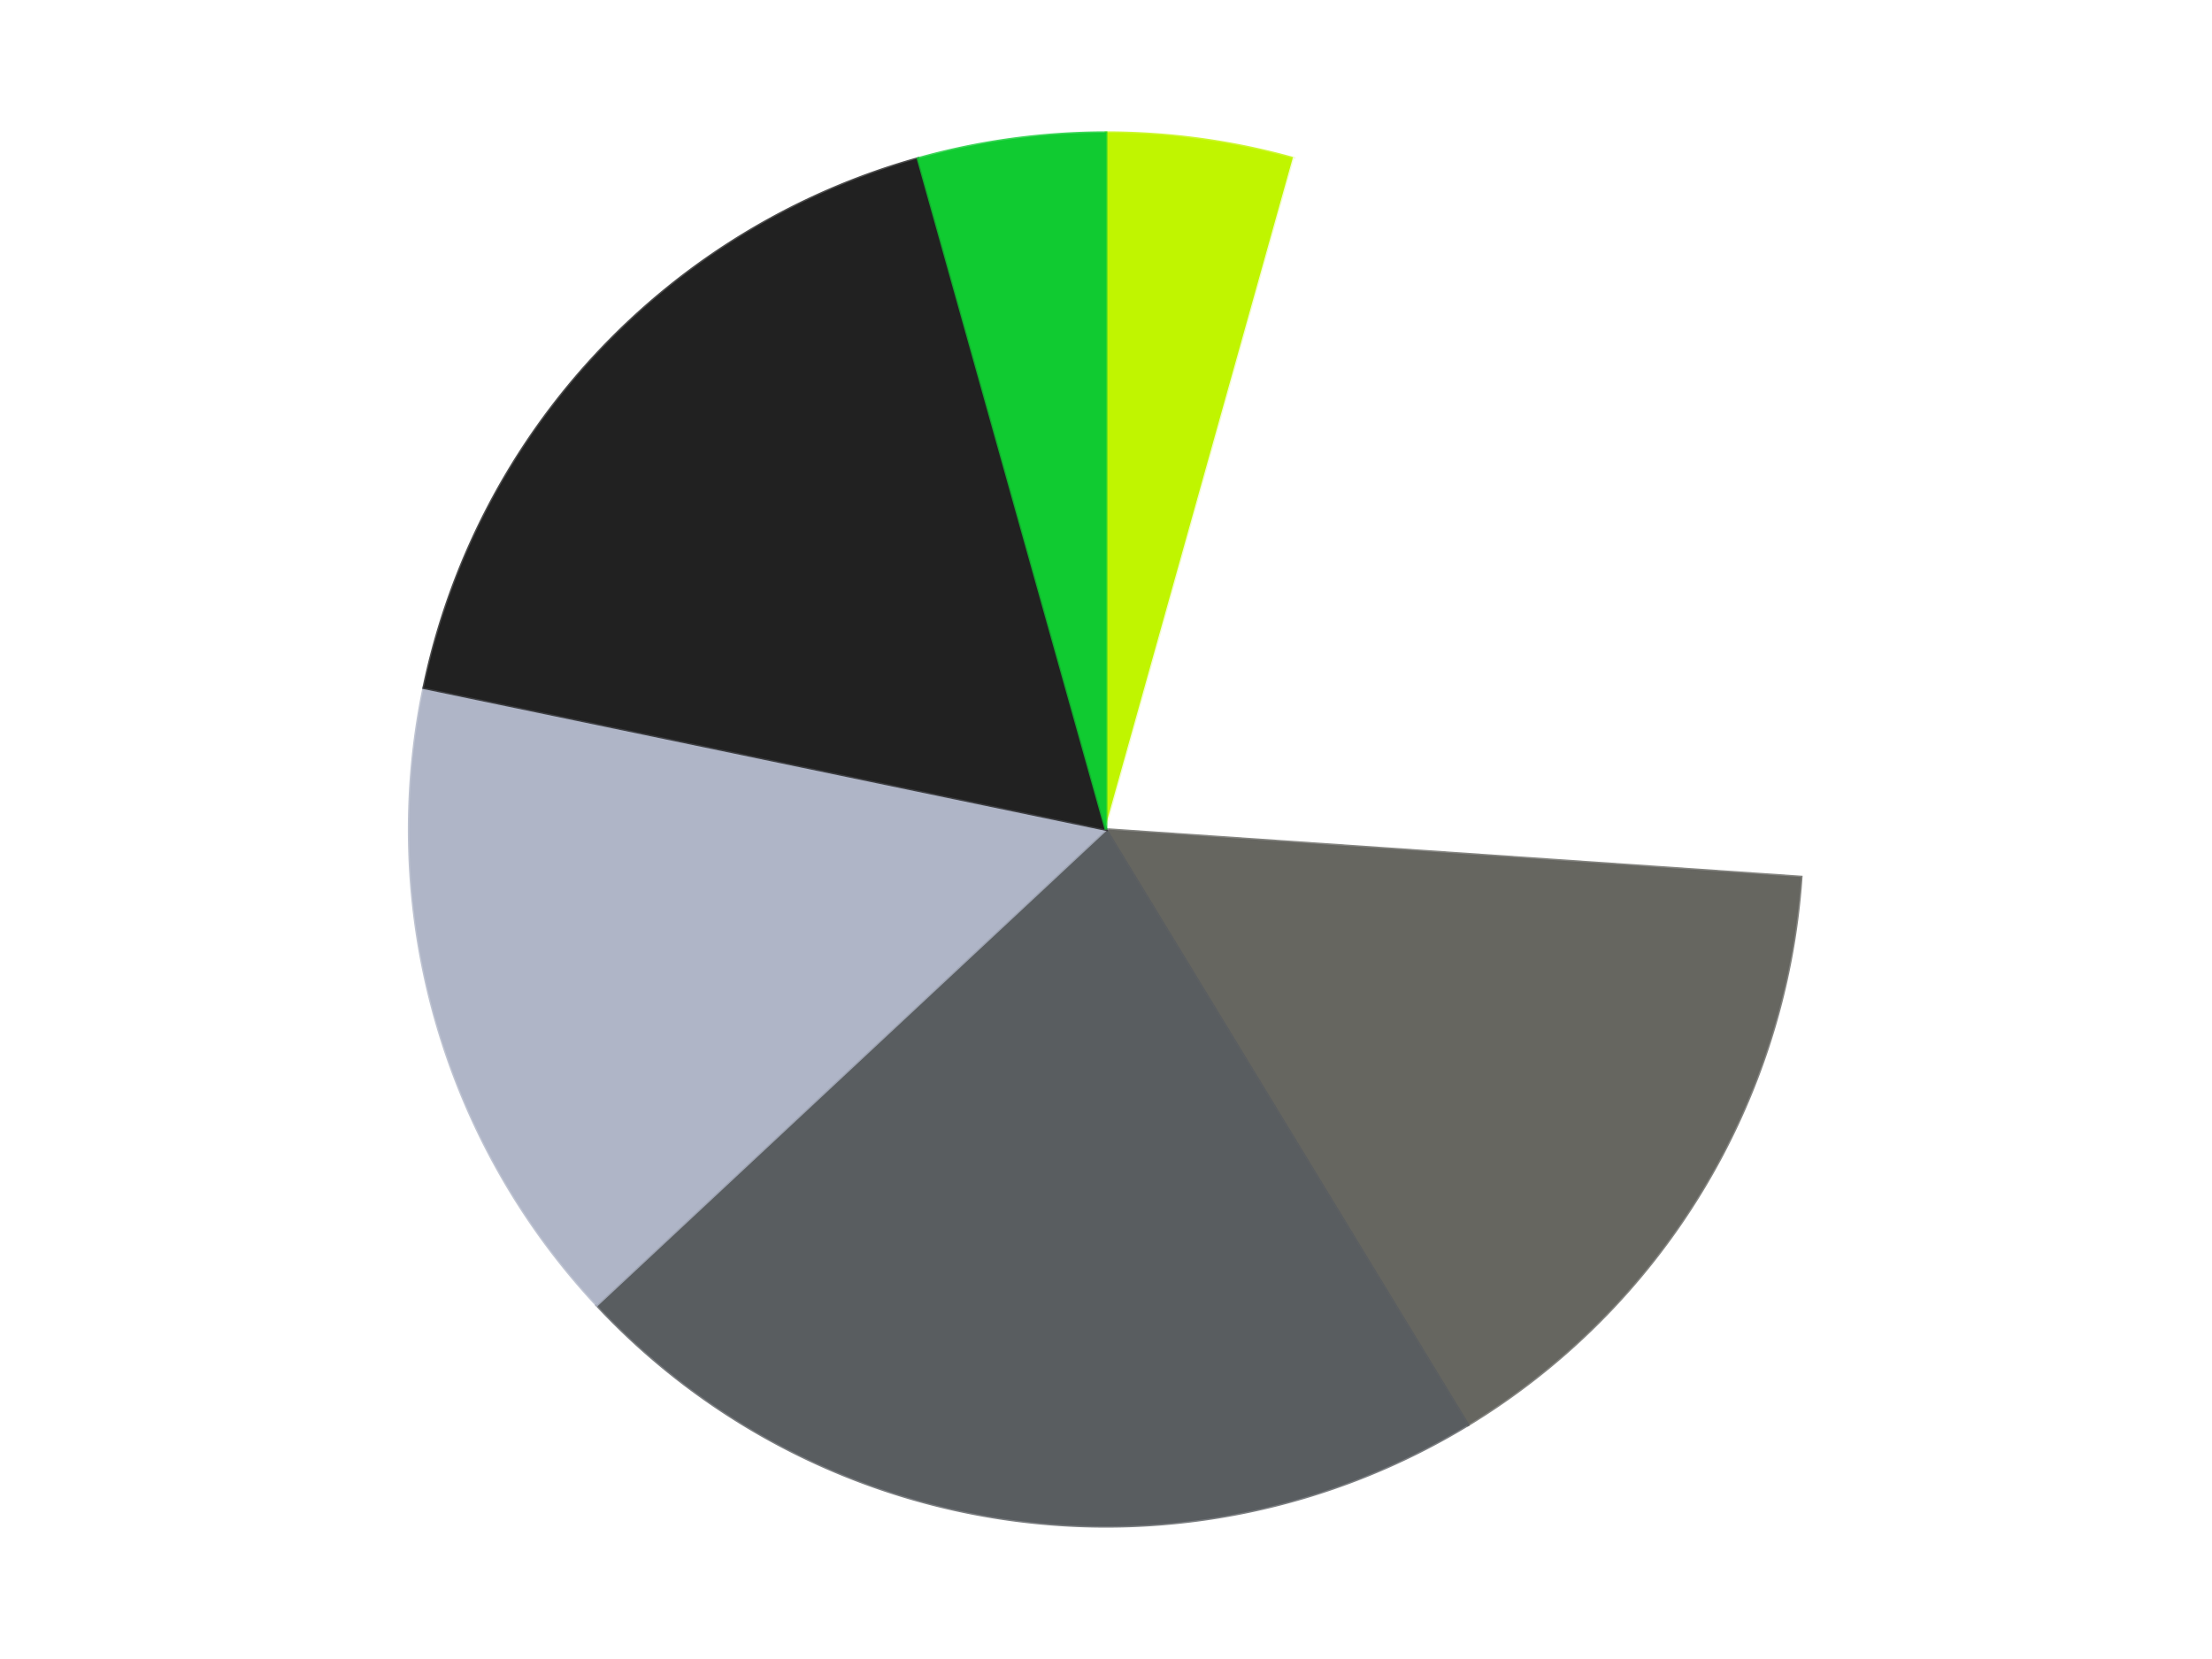 <?xml version='1.0' encoding='utf-8'?>
<svg xmlns="http://www.w3.org/2000/svg" xmlns:xlink="http://www.w3.org/1999/xlink" id="chart-a04dff69-a5b2-491b-b719-227419b89613" class="pygal-chart" viewBox="0 0 800 600"><!--Generated with pygal 3.0.4 (lxml) ©Kozea 2012-2016 on 2024-07-06--><!--http://pygal.org--><!--http://github.com/Kozea/pygal--><defs><style type="text/css">#chart-a04dff69-a5b2-491b-b719-227419b89613{-webkit-user-select:none;-webkit-font-smoothing:antialiased;font-family:Consolas,"Liberation Mono",Menlo,Courier,monospace}#chart-a04dff69-a5b2-491b-b719-227419b89613 .title{font-family:Consolas,"Liberation Mono",Menlo,Courier,monospace;font-size:16px}#chart-a04dff69-a5b2-491b-b719-227419b89613 .legends .legend text{font-family:Consolas,"Liberation Mono",Menlo,Courier,monospace;font-size:14px}#chart-a04dff69-a5b2-491b-b719-227419b89613 .axis text{font-family:Consolas,"Liberation Mono",Menlo,Courier,monospace;font-size:10px}#chart-a04dff69-a5b2-491b-b719-227419b89613 .axis text.major{font-family:Consolas,"Liberation Mono",Menlo,Courier,monospace;font-size:10px}#chart-a04dff69-a5b2-491b-b719-227419b89613 .text-overlay text.value{font-family:Consolas,"Liberation Mono",Menlo,Courier,monospace;font-size:16px}#chart-a04dff69-a5b2-491b-b719-227419b89613 .text-overlay text.label{font-family:Consolas,"Liberation Mono",Menlo,Courier,monospace;font-size:10px}#chart-a04dff69-a5b2-491b-b719-227419b89613 .tooltip{font-family:Consolas,"Liberation Mono",Menlo,Courier,monospace;font-size:14px}#chart-a04dff69-a5b2-491b-b719-227419b89613 text.no_data{font-family:Consolas,"Liberation Mono",Menlo,Courier,monospace;font-size:64px}
#chart-a04dff69-a5b2-491b-b719-227419b89613{background-color:transparent}#chart-a04dff69-a5b2-491b-b719-227419b89613 path,#chart-a04dff69-a5b2-491b-b719-227419b89613 line,#chart-a04dff69-a5b2-491b-b719-227419b89613 rect,#chart-a04dff69-a5b2-491b-b719-227419b89613 circle{-webkit-transition:150ms;-moz-transition:150ms;transition:150ms}#chart-a04dff69-a5b2-491b-b719-227419b89613 .graph &gt; .background{fill:transparent}#chart-a04dff69-a5b2-491b-b719-227419b89613 .plot &gt; .background{fill:transparent}#chart-a04dff69-a5b2-491b-b719-227419b89613 .graph{fill:rgba(0,0,0,.87)}#chart-a04dff69-a5b2-491b-b719-227419b89613 text.no_data{fill:rgba(0,0,0,1)}#chart-a04dff69-a5b2-491b-b719-227419b89613 .title{fill:rgba(0,0,0,1)}#chart-a04dff69-a5b2-491b-b719-227419b89613 .legends .legend text{fill:rgba(0,0,0,.87)}#chart-a04dff69-a5b2-491b-b719-227419b89613 .legends .legend:hover text{fill:rgba(0,0,0,1)}#chart-a04dff69-a5b2-491b-b719-227419b89613 .axis .line{stroke:rgba(0,0,0,1)}#chart-a04dff69-a5b2-491b-b719-227419b89613 .axis .guide.line{stroke:rgba(0,0,0,.54)}#chart-a04dff69-a5b2-491b-b719-227419b89613 .axis .major.line{stroke:rgba(0,0,0,.87)}#chart-a04dff69-a5b2-491b-b719-227419b89613 .axis text.major{fill:rgba(0,0,0,1)}#chart-a04dff69-a5b2-491b-b719-227419b89613 .axis.y .guides:hover .guide.line,#chart-a04dff69-a5b2-491b-b719-227419b89613 .line-graph .axis.x .guides:hover .guide.line,#chart-a04dff69-a5b2-491b-b719-227419b89613 .stackedline-graph .axis.x .guides:hover .guide.line,#chart-a04dff69-a5b2-491b-b719-227419b89613 .xy-graph .axis.x .guides:hover .guide.line{stroke:rgba(0,0,0,1)}#chart-a04dff69-a5b2-491b-b719-227419b89613 .axis .guides:hover text{fill:rgba(0,0,0,1)}#chart-a04dff69-a5b2-491b-b719-227419b89613 .reactive{fill-opacity:1.0;stroke-opacity:.8;stroke-width:1}#chart-a04dff69-a5b2-491b-b719-227419b89613 .ci{stroke:rgba(0,0,0,.87)}#chart-a04dff69-a5b2-491b-b719-227419b89613 .reactive.active,#chart-a04dff69-a5b2-491b-b719-227419b89613 .active .reactive{fill-opacity:0.6;stroke-opacity:.9;stroke-width:4}#chart-a04dff69-a5b2-491b-b719-227419b89613 .ci .reactive.active{stroke-width:1.5}#chart-a04dff69-a5b2-491b-b719-227419b89613 .series text{fill:rgba(0,0,0,1)}#chart-a04dff69-a5b2-491b-b719-227419b89613 .tooltip rect{fill:transparent;stroke:rgba(0,0,0,1);-webkit-transition:opacity 150ms;-moz-transition:opacity 150ms;transition:opacity 150ms}#chart-a04dff69-a5b2-491b-b719-227419b89613 .tooltip .label{fill:rgba(0,0,0,.87)}#chart-a04dff69-a5b2-491b-b719-227419b89613 .tooltip .label{fill:rgba(0,0,0,.87)}#chart-a04dff69-a5b2-491b-b719-227419b89613 .tooltip .legend{font-size:.8em;fill:rgba(0,0,0,.54)}#chart-a04dff69-a5b2-491b-b719-227419b89613 .tooltip .x_label{font-size:.6em;fill:rgba(0,0,0,1)}#chart-a04dff69-a5b2-491b-b719-227419b89613 .tooltip .xlink{font-size:.5em;text-decoration:underline}#chart-a04dff69-a5b2-491b-b719-227419b89613 .tooltip .value{font-size:1.5em}#chart-a04dff69-a5b2-491b-b719-227419b89613 .bound{font-size:.5em}#chart-a04dff69-a5b2-491b-b719-227419b89613 .max-value{font-size:.75em;fill:rgba(0,0,0,.54)}#chart-a04dff69-a5b2-491b-b719-227419b89613 .map-element{fill:transparent;stroke:rgba(0,0,0,.54) !important}#chart-a04dff69-a5b2-491b-b719-227419b89613 .map-element .reactive{fill-opacity:inherit;stroke-opacity:inherit}#chart-a04dff69-a5b2-491b-b719-227419b89613 .color-0,#chart-a04dff69-a5b2-491b-b719-227419b89613 .color-0 a:visited{stroke:#F44336;fill:#F44336}#chart-a04dff69-a5b2-491b-b719-227419b89613 .color-1,#chart-a04dff69-a5b2-491b-b719-227419b89613 .color-1 a:visited{stroke:#3F51B5;fill:#3F51B5}#chart-a04dff69-a5b2-491b-b719-227419b89613 .color-2,#chart-a04dff69-a5b2-491b-b719-227419b89613 .color-2 a:visited{stroke:#009688;fill:#009688}#chart-a04dff69-a5b2-491b-b719-227419b89613 .color-3,#chart-a04dff69-a5b2-491b-b719-227419b89613 .color-3 a:visited{stroke:#FFC107;fill:#FFC107}#chart-a04dff69-a5b2-491b-b719-227419b89613 .color-4,#chart-a04dff69-a5b2-491b-b719-227419b89613 .color-4 a:visited{stroke:#FF5722;fill:#FF5722}#chart-a04dff69-a5b2-491b-b719-227419b89613 .color-5,#chart-a04dff69-a5b2-491b-b719-227419b89613 .color-5 a:visited{stroke:#9C27B0;fill:#9C27B0}#chart-a04dff69-a5b2-491b-b719-227419b89613 .color-6,#chart-a04dff69-a5b2-491b-b719-227419b89613 .color-6 a:visited{stroke:#03A9F4;fill:#03A9F4}#chart-a04dff69-a5b2-491b-b719-227419b89613 .text-overlay .color-0 text{fill:black}#chart-a04dff69-a5b2-491b-b719-227419b89613 .text-overlay .color-1 text{fill:black}#chart-a04dff69-a5b2-491b-b719-227419b89613 .text-overlay .color-2 text{fill:black}#chart-a04dff69-a5b2-491b-b719-227419b89613 .text-overlay .color-3 text{fill:black}#chart-a04dff69-a5b2-491b-b719-227419b89613 .text-overlay .color-4 text{fill:black}#chart-a04dff69-a5b2-491b-b719-227419b89613 .text-overlay .color-5 text{fill:black}#chart-a04dff69-a5b2-491b-b719-227419b89613 .text-overlay .color-6 text{fill:black}
#chart-a04dff69-a5b2-491b-b719-227419b89613 text.no_data{text-anchor:middle}#chart-a04dff69-a5b2-491b-b719-227419b89613 .guide.line{fill:none}#chart-a04dff69-a5b2-491b-b719-227419b89613 .centered{text-anchor:middle}#chart-a04dff69-a5b2-491b-b719-227419b89613 .title{text-anchor:middle}#chart-a04dff69-a5b2-491b-b719-227419b89613 .legends .legend text{fill-opacity:1}#chart-a04dff69-a5b2-491b-b719-227419b89613 .axis.x text{text-anchor:middle}#chart-a04dff69-a5b2-491b-b719-227419b89613 .axis.x:not(.web) text[transform]{text-anchor:start}#chart-a04dff69-a5b2-491b-b719-227419b89613 .axis.x:not(.web) text[transform].backwards{text-anchor:end}#chart-a04dff69-a5b2-491b-b719-227419b89613 .axis.y text{text-anchor:end}#chart-a04dff69-a5b2-491b-b719-227419b89613 .axis.y text[transform].backwards{text-anchor:start}#chart-a04dff69-a5b2-491b-b719-227419b89613 .axis.y2 text{text-anchor:start}#chart-a04dff69-a5b2-491b-b719-227419b89613 .axis.y2 text[transform].backwards{text-anchor:end}#chart-a04dff69-a5b2-491b-b719-227419b89613 .axis .guide.line{stroke-dasharray:4,4;stroke:black}#chart-a04dff69-a5b2-491b-b719-227419b89613 .axis .major.guide.line{stroke-dasharray:6,6;stroke:black}#chart-a04dff69-a5b2-491b-b719-227419b89613 .horizontal .axis.y .guide.line,#chart-a04dff69-a5b2-491b-b719-227419b89613 .horizontal .axis.y2 .guide.line,#chart-a04dff69-a5b2-491b-b719-227419b89613 .vertical .axis.x .guide.line{opacity:0}#chart-a04dff69-a5b2-491b-b719-227419b89613 .horizontal .axis.always_show .guide.line,#chart-a04dff69-a5b2-491b-b719-227419b89613 .vertical .axis.always_show .guide.line{opacity:1 !important}#chart-a04dff69-a5b2-491b-b719-227419b89613 .axis.y .guides:hover .guide.line,#chart-a04dff69-a5b2-491b-b719-227419b89613 .axis.y2 .guides:hover .guide.line,#chart-a04dff69-a5b2-491b-b719-227419b89613 .axis.x .guides:hover .guide.line{opacity:1}#chart-a04dff69-a5b2-491b-b719-227419b89613 .axis .guides:hover text{opacity:1}#chart-a04dff69-a5b2-491b-b719-227419b89613 .nofill{fill:none}#chart-a04dff69-a5b2-491b-b719-227419b89613 .subtle-fill{fill-opacity:.2}#chart-a04dff69-a5b2-491b-b719-227419b89613 .dot{stroke-width:1px;fill-opacity:1;stroke-opacity:1}#chart-a04dff69-a5b2-491b-b719-227419b89613 .dot.active{stroke-width:5px}#chart-a04dff69-a5b2-491b-b719-227419b89613 .dot.negative{fill:transparent}#chart-a04dff69-a5b2-491b-b719-227419b89613 text,#chart-a04dff69-a5b2-491b-b719-227419b89613 tspan{stroke:none !important}#chart-a04dff69-a5b2-491b-b719-227419b89613 .series text.active{opacity:1}#chart-a04dff69-a5b2-491b-b719-227419b89613 .tooltip rect{fill-opacity:.95;stroke-width:.5}#chart-a04dff69-a5b2-491b-b719-227419b89613 .tooltip text{fill-opacity:1}#chart-a04dff69-a5b2-491b-b719-227419b89613 .showable{visibility:hidden}#chart-a04dff69-a5b2-491b-b719-227419b89613 .showable.shown{visibility:visible}#chart-a04dff69-a5b2-491b-b719-227419b89613 .gauge-background{fill:rgba(229,229,229,1);stroke:none}#chart-a04dff69-a5b2-491b-b719-227419b89613 .bg-lines{stroke:transparent;stroke-width:2px}</style><script type="text/javascript">window.pygal = window.pygal || {};window.pygal.config = window.pygal.config || {};window.pygal.config['a04dff69-a5b2-491b-b719-227419b89613'] = {"allow_interruptions": false, "box_mode": "extremes", "classes": ["pygal-chart"], "css": ["file://style.css", "file://graph.css"], "defs": [], "disable_xml_declaration": false, "dots_size": 2.5, "dynamic_print_values": false, "explicit_size": false, "fill": false, "force_uri_protocol": "https", "formatter": null, "half_pie": false, "height": 600, "include_x_axis": false, "inner_radius": 0, "interpolate": null, "interpolation_parameters": {}, "interpolation_precision": 250, "inverse_y_axis": false, "js": ["//kozea.github.io/pygal.js/2.0.x/pygal-tooltips.min.js"], "legend_at_bottom": false, "legend_at_bottom_columns": null, "legend_box_size": 12, "logarithmic": false, "margin": 20, "margin_bottom": null, "margin_left": null, "margin_right": null, "margin_top": null, "max_scale": 16, "min_scale": 4, "missing_value_fill_truncation": "x", "no_data_text": "No data", "no_prefix": false, "order_min": null, "pretty_print": false, "print_labels": false, "print_values": false, "print_values_position": "center", "print_zeroes": true, "range": null, "rounded_bars": null, "secondary_range": null, "show_dots": true, "show_legend": false, "show_minor_x_labels": true, "show_minor_y_labels": true, "show_only_major_dots": false, "show_x_guides": false, "show_x_labels": true, "show_y_guides": true, "show_y_labels": true, "spacing": 10, "stack_from_top": false, "strict": false, "stroke": true, "stroke_style": null, "style": {"background": "transparent", "ci_colors": [], "colors": ["#F44336", "#3F51B5", "#009688", "#FFC107", "#FF5722", "#9C27B0", "#03A9F4", "#8BC34A", "#FF9800", "#E91E63", "#2196F3", "#4CAF50", "#FFEB3B", "#673AB7", "#00BCD4", "#CDDC39", "#9E9E9E", "#607D8B"], "dot_opacity": "1", "font_family": "Consolas, \"Liberation Mono\", Menlo, Courier, monospace", "foreground": "rgba(0, 0, 0, .87)", "foreground_strong": "rgba(0, 0, 0, 1)", "foreground_subtle": "rgba(0, 0, 0, .54)", "guide_stroke_color": "black", "guide_stroke_dasharray": "4,4", "label_font_family": "Consolas, \"Liberation Mono\", Menlo, Courier, monospace", "label_font_size": 10, "legend_font_family": "Consolas, \"Liberation Mono\", Menlo, Courier, monospace", "legend_font_size": 14, "major_guide_stroke_color": "black", "major_guide_stroke_dasharray": "6,6", "major_label_font_family": "Consolas, \"Liberation Mono\", Menlo, Courier, monospace", "major_label_font_size": 10, "no_data_font_family": "Consolas, \"Liberation Mono\", Menlo, Courier, monospace", "no_data_font_size": 64, "opacity": "1.0", "opacity_hover": "0.6", "plot_background": "transparent", "stroke_opacity": ".8", "stroke_opacity_hover": ".9", "stroke_width": "1", "stroke_width_hover": "4", "title_font_family": "Consolas, \"Liberation Mono\", Menlo, Courier, monospace", "title_font_size": 16, "tooltip_font_family": "Consolas, \"Liberation Mono\", Menlo, Courier, monospace", "tooltip_font_size": 14, "transition": "150ms", "value_background": "rgba(229, 229, 229, 1)", "value_colors": [], "value_font_family": "Consolas, \"Liberation Mono\", Menlo, Courier, monospace", "value_font_size": 16, "value_label_font_family": "Consolas, \"Liberation Mono\", Menlo, Courier, monospace", "value_label_font_size": 10}, "title": null, "tooltip_border_radius": 0, "tooltip_fancy_mode": true, "truncate_label": null, "truncate_legend": null, "width": 800, "x_label_rotation": 0, "x_labels": null, "x_labels_major": null, "x_labels_major_count": null, "x_labels_major_every": null, "x_title": null, "xrange": null, "y_label_rotation": 0, "y_labels": null, "y_labels_major": null, "y_labels_major_count": null, "y_labels_major_every": null, "y_title": null, "zero": 0, "legends": ["Trans-Neon Green", "White", "Pearl Dark Gray", "Dark Bluish Gray", "Light Bluish Gray", "Black", "Trans-Bright Green"]}</script><script type="text/javascript" xlink:href="https://kozea.github.io/pygal.js/2.0.x/pygal-tooltips.min.js"/></defs><title>Pygal</title><g class="graph pie-graph vertical"><rect x="0" y="0" width="800" height="600" class="background"/><g transform="translate(20, 20)" class="plot"><rect x="0" y="0" width="760" height="560" class="background"/><g class="series serie-0 color-0"><g class="slices"><g class="slice" style="fill: #C0F500; stroke: #C0F500"><path d="M380 28 A252 252 0 0 1 447.989 37.345 L380 280 A0 0 0 0 0 380 280 z" class="slice reactive tooltip-trigger"/><desc class="value">2</desc><desc class="x centered">397.1569977861271</desc><desc class="y centered">155.17357079942232</desc></g></g></g><g class="series serie-1 color-1"><g class="slices"><g class="slice" style="fill: #FFFFFF; stroke: #FFFFFF"><path d="M447.989 37.345 A252 252 0 0 1 631.413 297.197 L380 280 A0 0 0 0 0 380 280 z" class="slice reactive tooltip-trigger"/><desc class="value">10</desc><desc class="x centered">482.9382065193157</desc><desc class="y centered">207.33827941352672</desc></g></g></g><g class="series serie-2 color-2"><g class="slices"><g class="slice" style="fill: #666660; stroke: #666660"><path d="M631.413 297.197 A252 252 0 0 1 510.935 495.314 L380 280 A0 0 0 0 0 380 280 z" class="slice reactive tooltip-trigger"/><desc class="value">7</desc><desc class="x centered">487.6568449728576</desc><desc class="y centered">345.4675777044646</desc></g></g></g><g class="series serie-3 color-3"><g class="slices"><g class="slice" style="fill: #595D60; stroke: #595D60"><path d="M510.935 495.314 A252 252 0 0 1 195.829 452.003 L380 280 A0 0 0 0 0 380 280 z" class="slice reactive tooltip-trigger"/><desc class="value">10</desc><desc class="x centered">362.84300221387304</desc><desc class="y centered">404.8264292005777</desc></g></g></g><g class="series serie-4 color-4"><g class="slices"><g class="slice" style="fill: #AFB5C7; stroke: #AFB5C7"><path d="M195.829 452.003 A252 252 0 0 1 133.271 228.729 L380 280 A0 0 0 0 0 380 280 z" class="slice reactive tooltip-trigger"/><desc class="value">7</desc><desc class="x centered">258.67242179417735</desc><desc class="y centered">313.99439316578514</desc></g></g></g><g class="series serie-5 color-5"><g class="slices"><g class="slice" style="fill: #212121; stroke: #212121"><path d="M133.271 228.729 A252 252 0 0 1 312.011 37.345 L380 280 A0 0 0 0 0 380 280 z" class="slice reactive tooltip-trigger"/><desc class="value">8</desc><desc class="x centered">287.9146685009563</desc><desc class="y centered">193.99830395444965</desc></g></g></g><g class="series serie-6 color-6"><g class="slices"><g class="slice" style="fill: #10Cb31; stroke: #10Cb31"><path d="M312.011 37.345 A252 252 0 0 1 380 28 L380 280 A0 0 0 0 0 380 280 z" class="slice reactive tooltip-trigger"/><desc class="value">2</desc><desc class="x centered">362.84300221387286</desc><desc class="y centered">155.17357079942235</desc></g></g></g></g><g class="titles"/><g transform="translate(20, 20)" class="plot overlay"><g class="series serie-0 color-0"/><g class="series serie-1 color-1"/><g class="series serie-2 color-2"/><g class="series serie-3 color-3"/><g class="series serie-4 color-4"/><g class="series serie-5 color-5"/><g class="series serie-6 color-6"/></g><g transform="translate(20, 20)" class="plot text-overlay"><g class="series serie-0 color-0"/><g class="series serie-1 color-1"/><g class="series serie-2 color-2"/><g class="series serie-3 color-3"/><g class="series serie-4 color-4"/><g class="series serie-5 color-5"/><g class="series serie-6 color-6"/></g><g transform="translate(20, 20)" class="plot tooltip-overlay"><g transform="translate(0 0)" style="opacity: 0" class="tooltip"><rect rx="0" ry="0" width="0" height="0" class="tooltip-box"/><g class="text"/></g></g></g></svg>